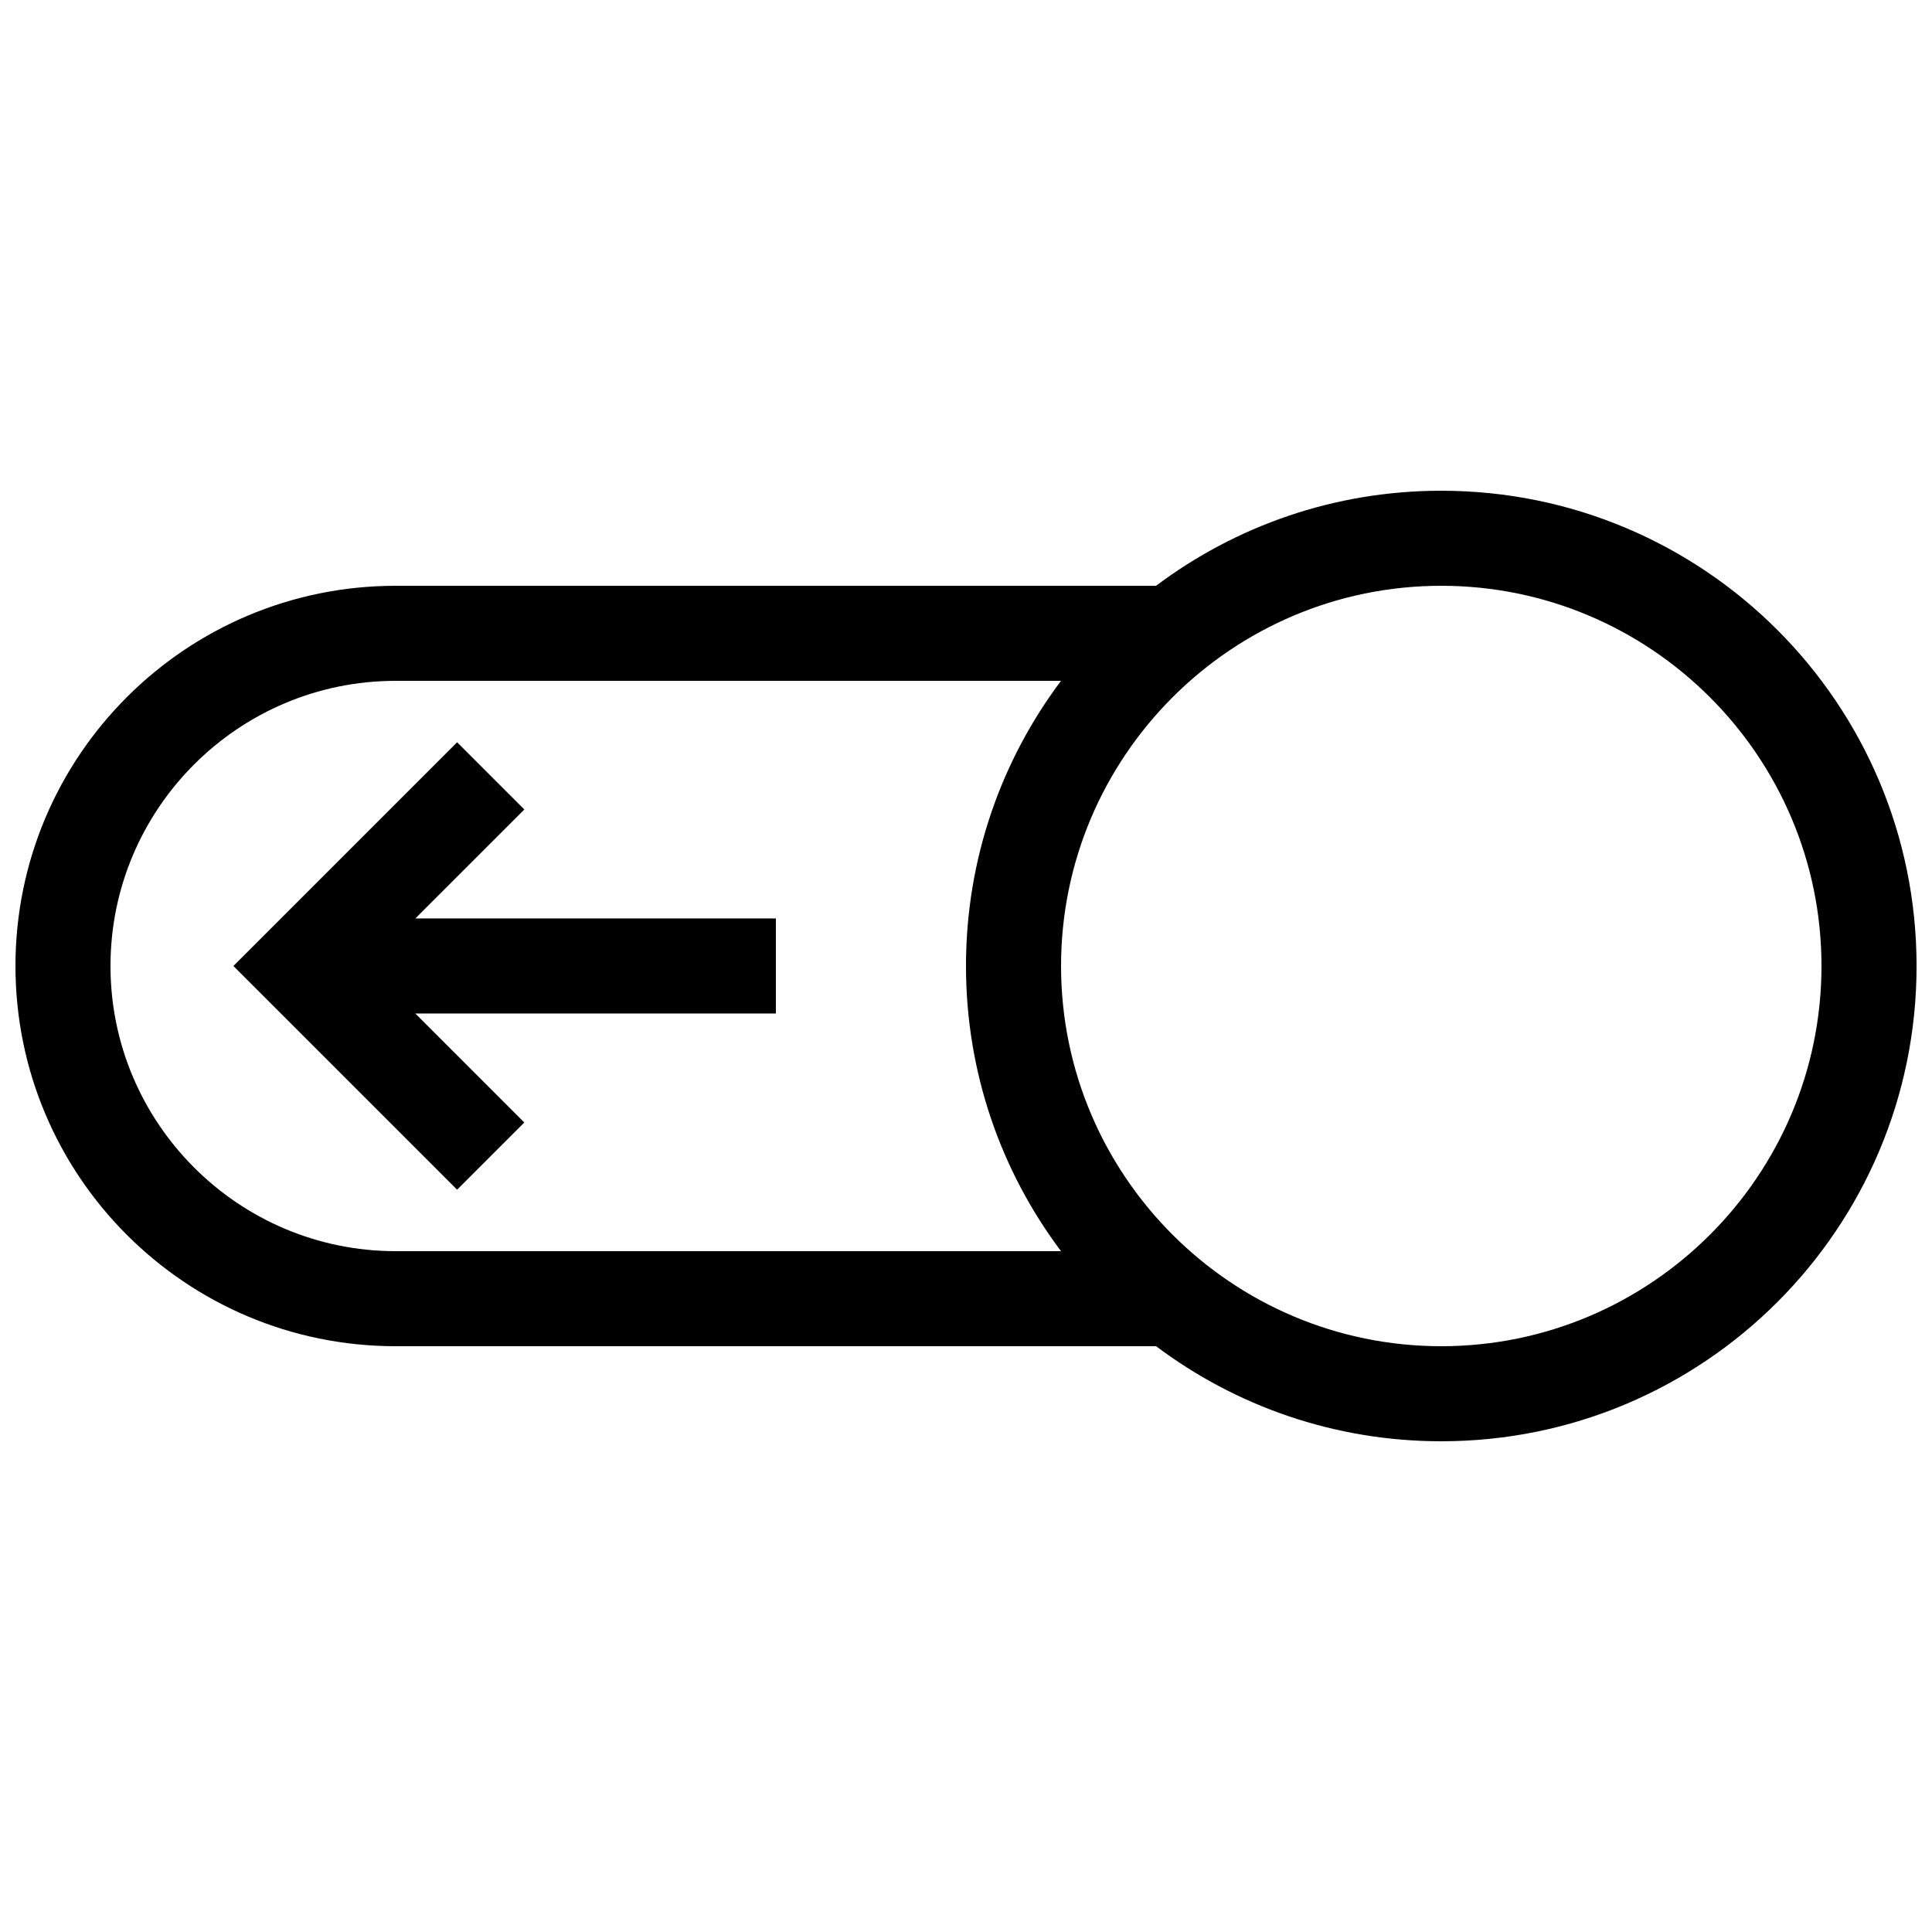 <?xml version="1.0" encoding="UTF-8"?>
<!-- Uploaded to: ICON Repo, www.svgrepo.com, Generator: ICON Repo Mixer Tools -->
<svg width="800px" height="800px" version="1.1" viewBox="144 144 512 512" xmlns="http://www.w3.org/2000/svg">
 <defs>
  <clipPath id="a">
   <path d="m148.09 274h503.81v252h-503.81z"/>
  </clipPath>
 </defs>
 <g clip-path="url(#a)">
  <path d="m525.95 274.05c-28.359 0-54.527 9.375-75.582 25.191h-201.51c-55.645 0-100.76 45.113-100.76 100.76 0 55.645 45.117 100.76 100.76 100.76h201.52c21.055 15.82 47.223 25.191 75.582 25.191 69.57 0 125.95-56.391 125.95-125.95-0.004-69.559-56.383-125.95-125.96-125.95zm-100.77 201.52h-176.33c-41.672 0-75.57-33.902-75.57-75.57 0-41.672 33.902-75.57 75.57-75.57h176.33c-15.812 21.051-25.184 47.215-25.184 75.57 0 28.352 9.371 54.516 25.184 75.57zm100.77 25.191c-55.547 0-100.76-45.207-100.76-100.76s45.219-100.76 100.76-100.76c55.547 0 100.76 45.207 100.76 100.76s-45.215 100.76-100.76 100.76zm-271.88-113.36h95.547v25.191h-95.547l28.879 28.879-17.809 17.809-59.285-59.281 59.289-59.289 17.809 17.809z"/>
 </g>
</svg>
